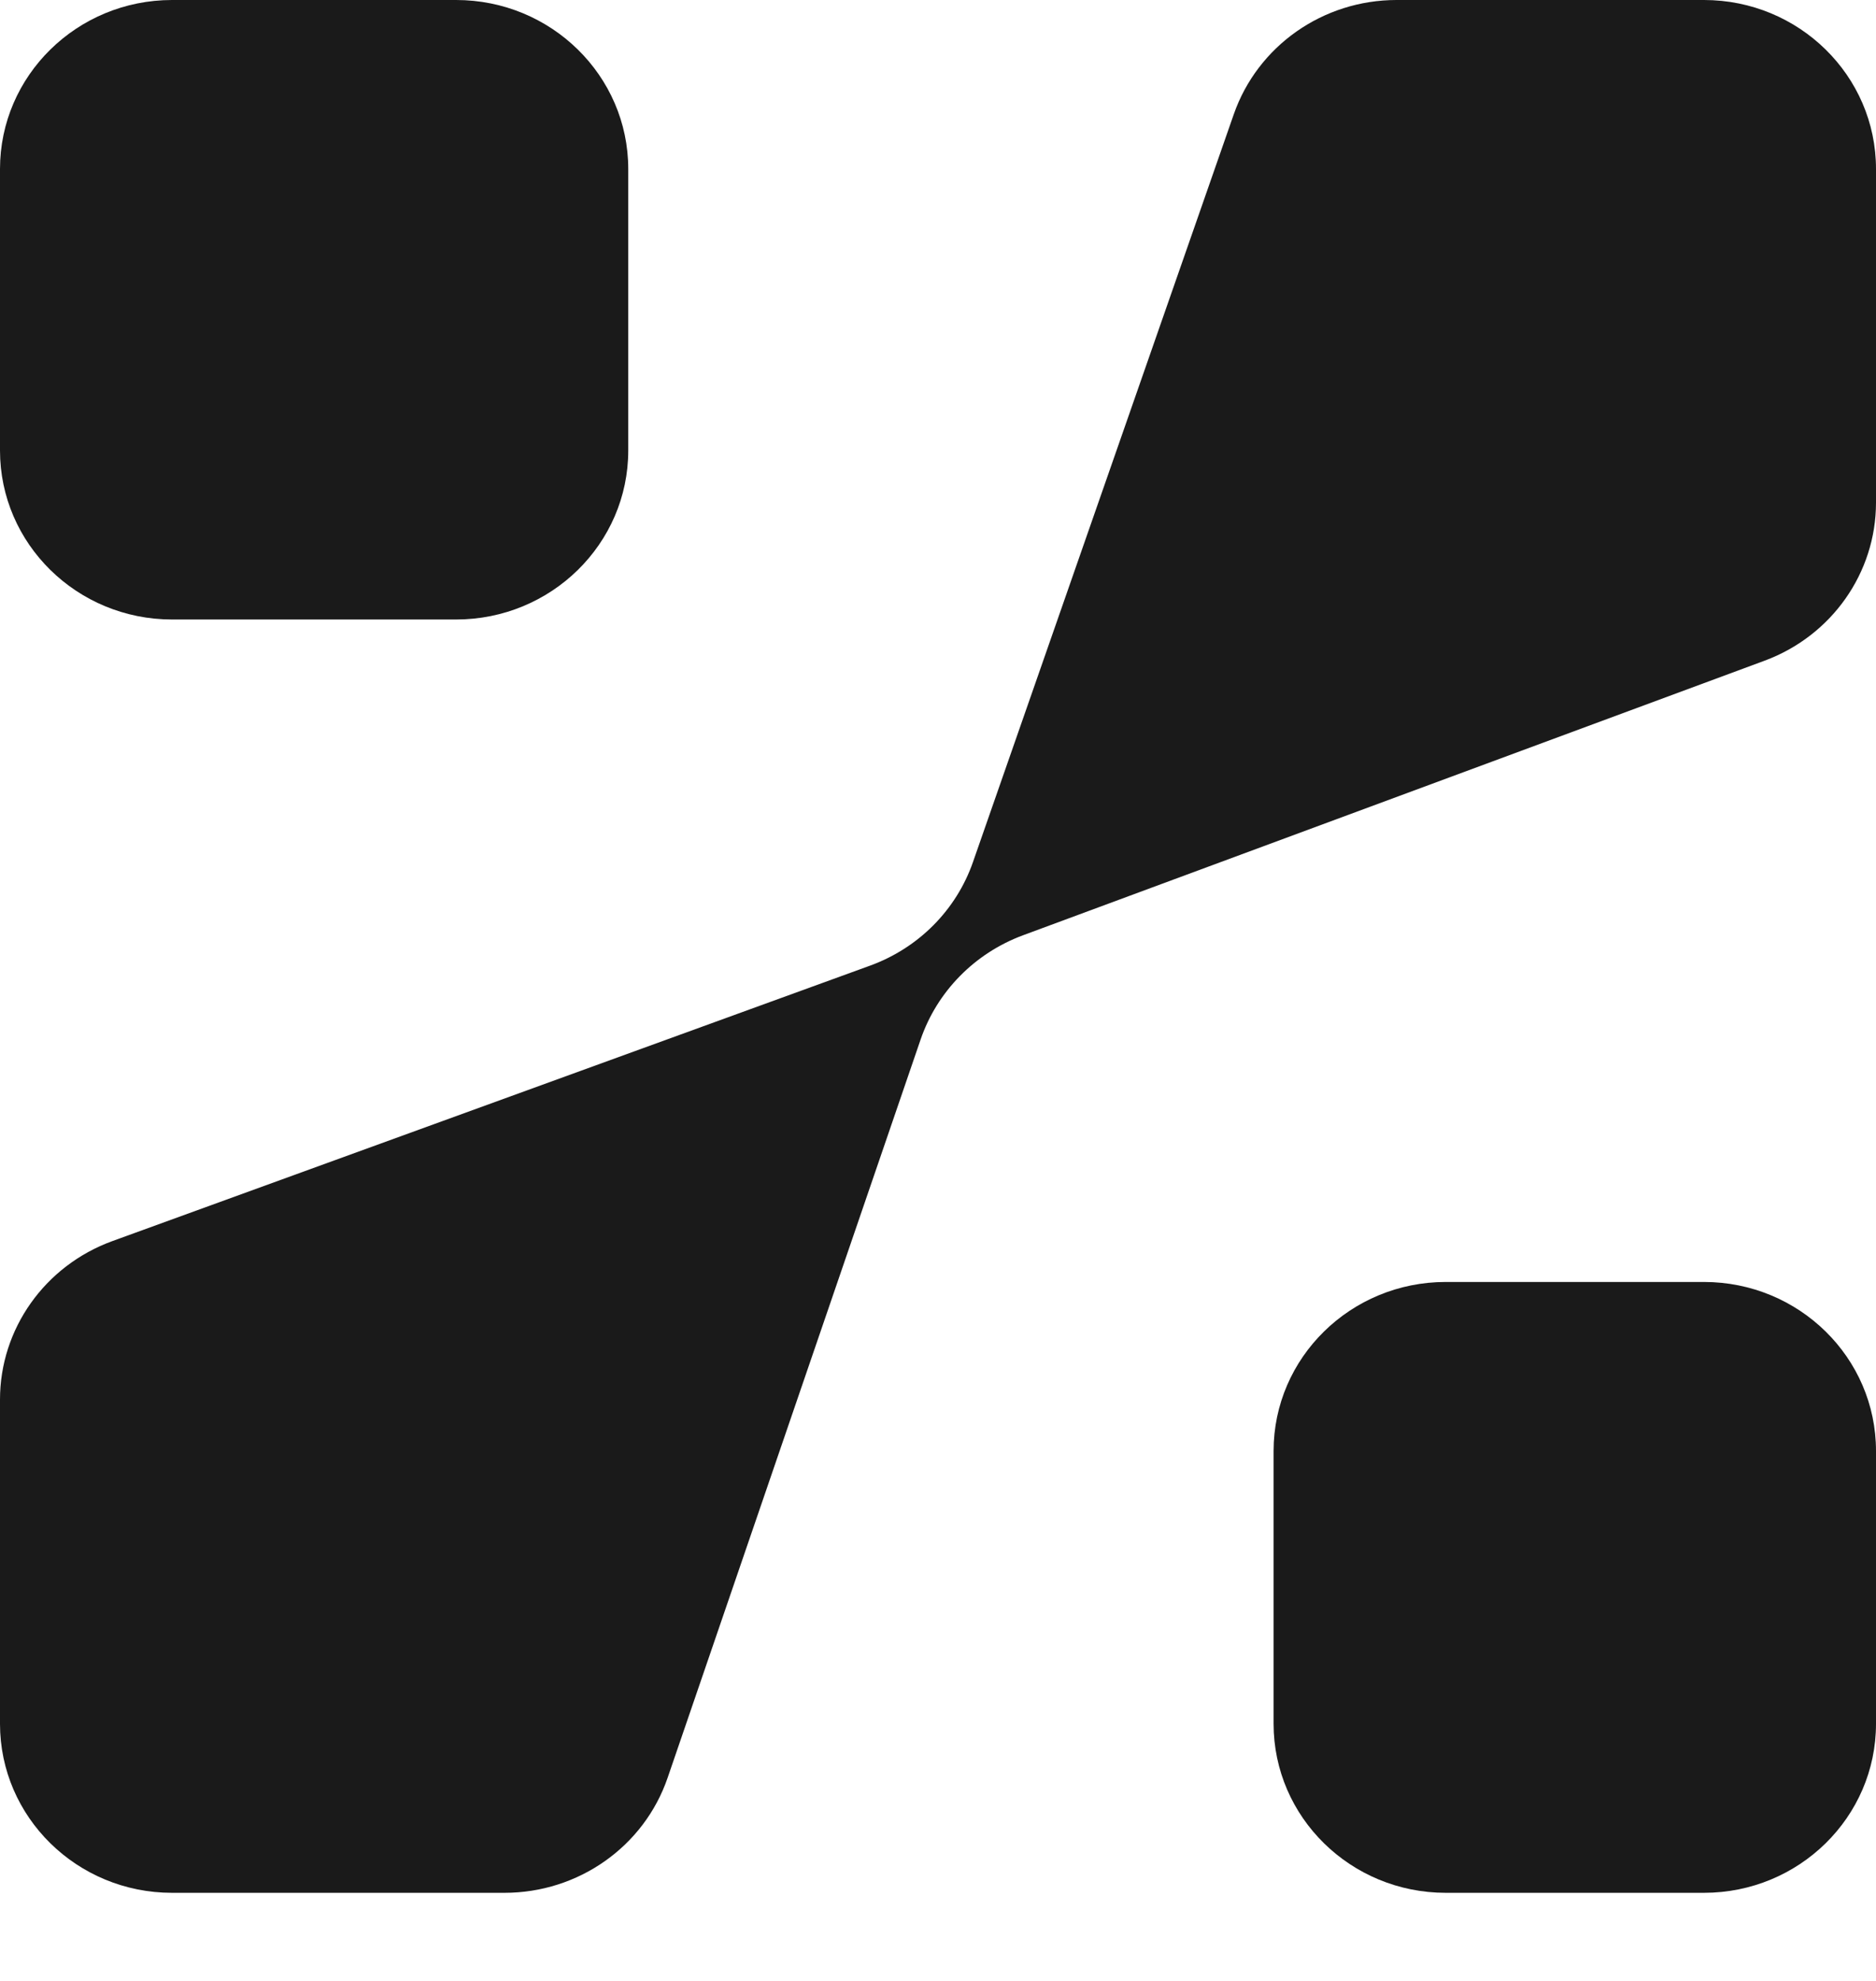 <svg width="18" height="19" viewBox="0 0 18 19" fill="none" xmlns="http://www.w3.org/2000/svg">
<path d="M13.4 0H16.349C17.261 0 18 0.726 18 1.621V4.821C18 5.495 17.574 6.099 16.931 6.337L9.815 8.971C9.352 9.143 8.991 9.51 8.833 9.971L6.406 17.051C6.18 17.711 5.55 18.155 4.841 18.155H1.651C0.739 18.155 0 17.429 0 16.534V13.424C0 12.746 0.43 12.14 1.078 11.904L8.348 9.262C8.813 9.093 9.176 8.728 9.336 8.267L11.838 1.096C12.067 0.44 12.694 0 13.4 0Z" fill="#1A1A1A"/>
<path d="M0 4.321V1.621C0 0.726 0.739 0 1.651 0H4.376C5.288 0 6.028 0.726 6.028 1.621V4.321C6.028 5.216 5.288 5.942 4.376 5.942H1.651C0.739 5.942 0 5.216 0 4.321Z" fill="#1A1A1A"/>
<path d="M12.22 16.534V13.917C12.22 13.022 12.96 12.296 13.872 12.296H16.349C17.261 12.296 18 13.022 18 13.917V16.534C18 17.429 17.261 18.155 16.349 18.155H13.872C12.96 18.155 12.22 17.429 12.22 16.534Z" fill="#1A1A1A"/>
</svg>

